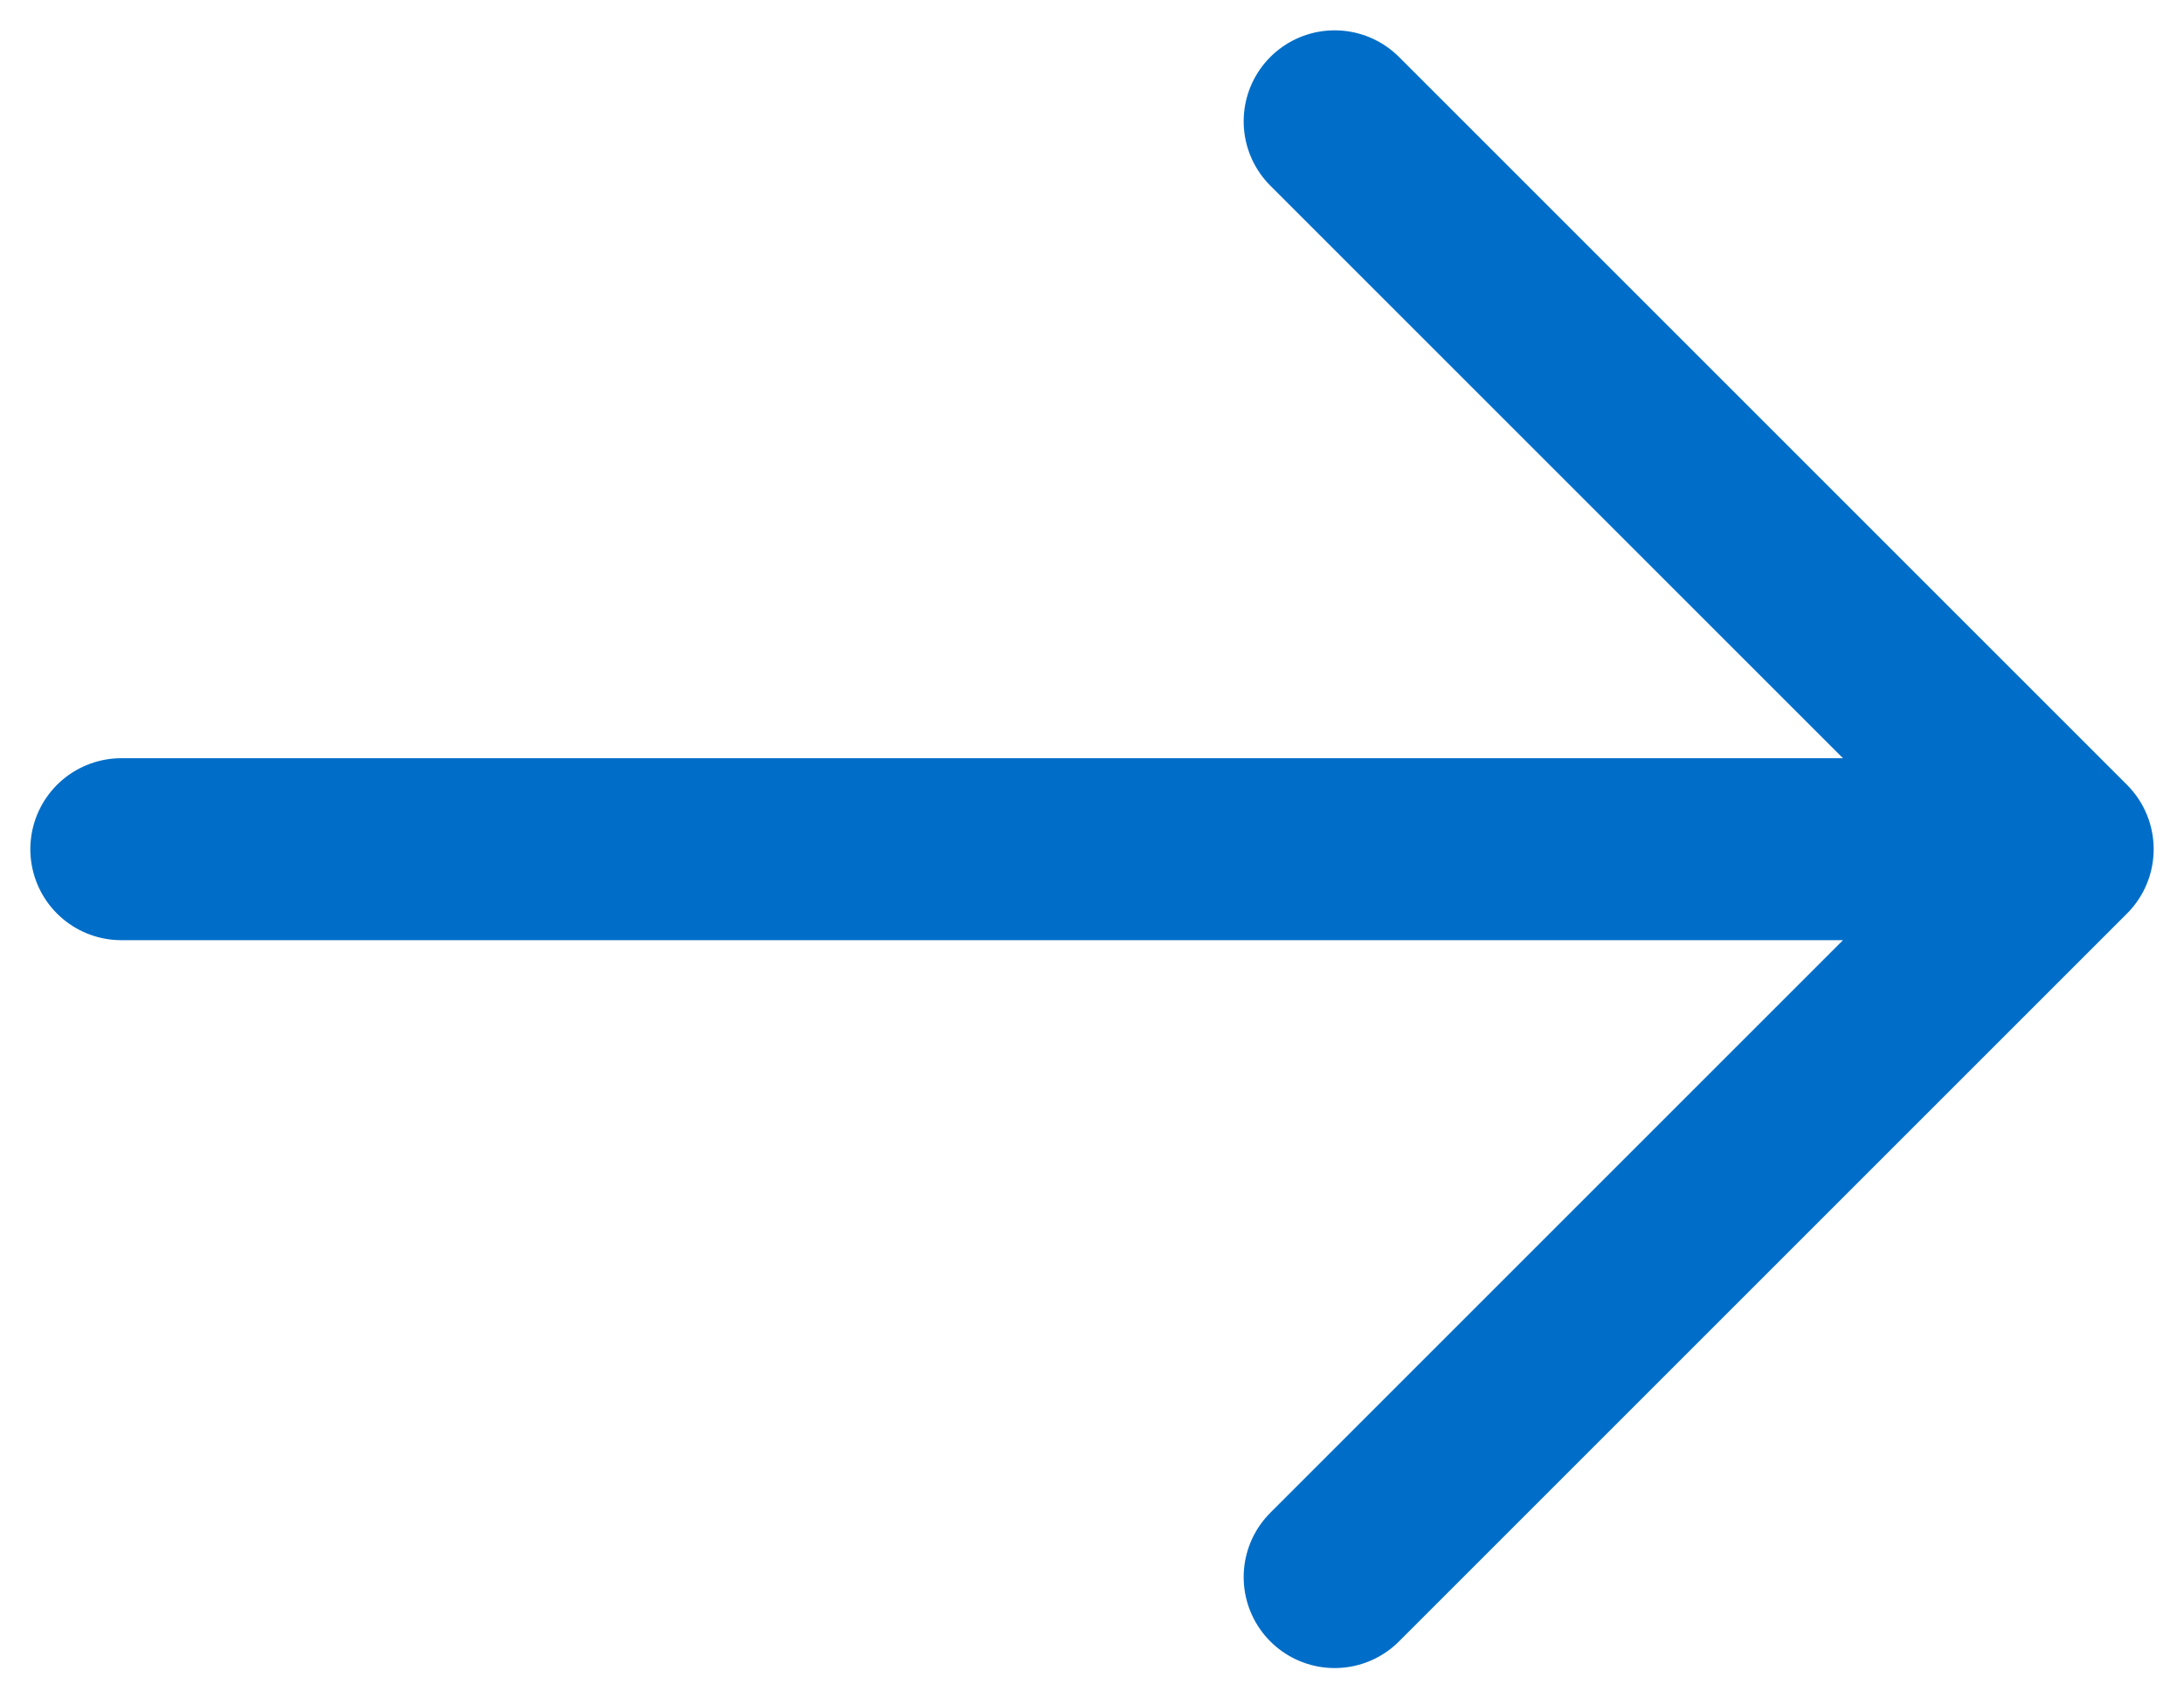 <svg width="18" height="14" viewBox="0 0 18 14" fill="none" xmlns="http://www.w3.org/2000/svg">
<path d="M1 7H17M17 7L11 1M17 7L11 13" stroke="#006EC8" stroke-width="1.5" stroke-linecap="round" stroke-linejoin="round"/>
</svg>
